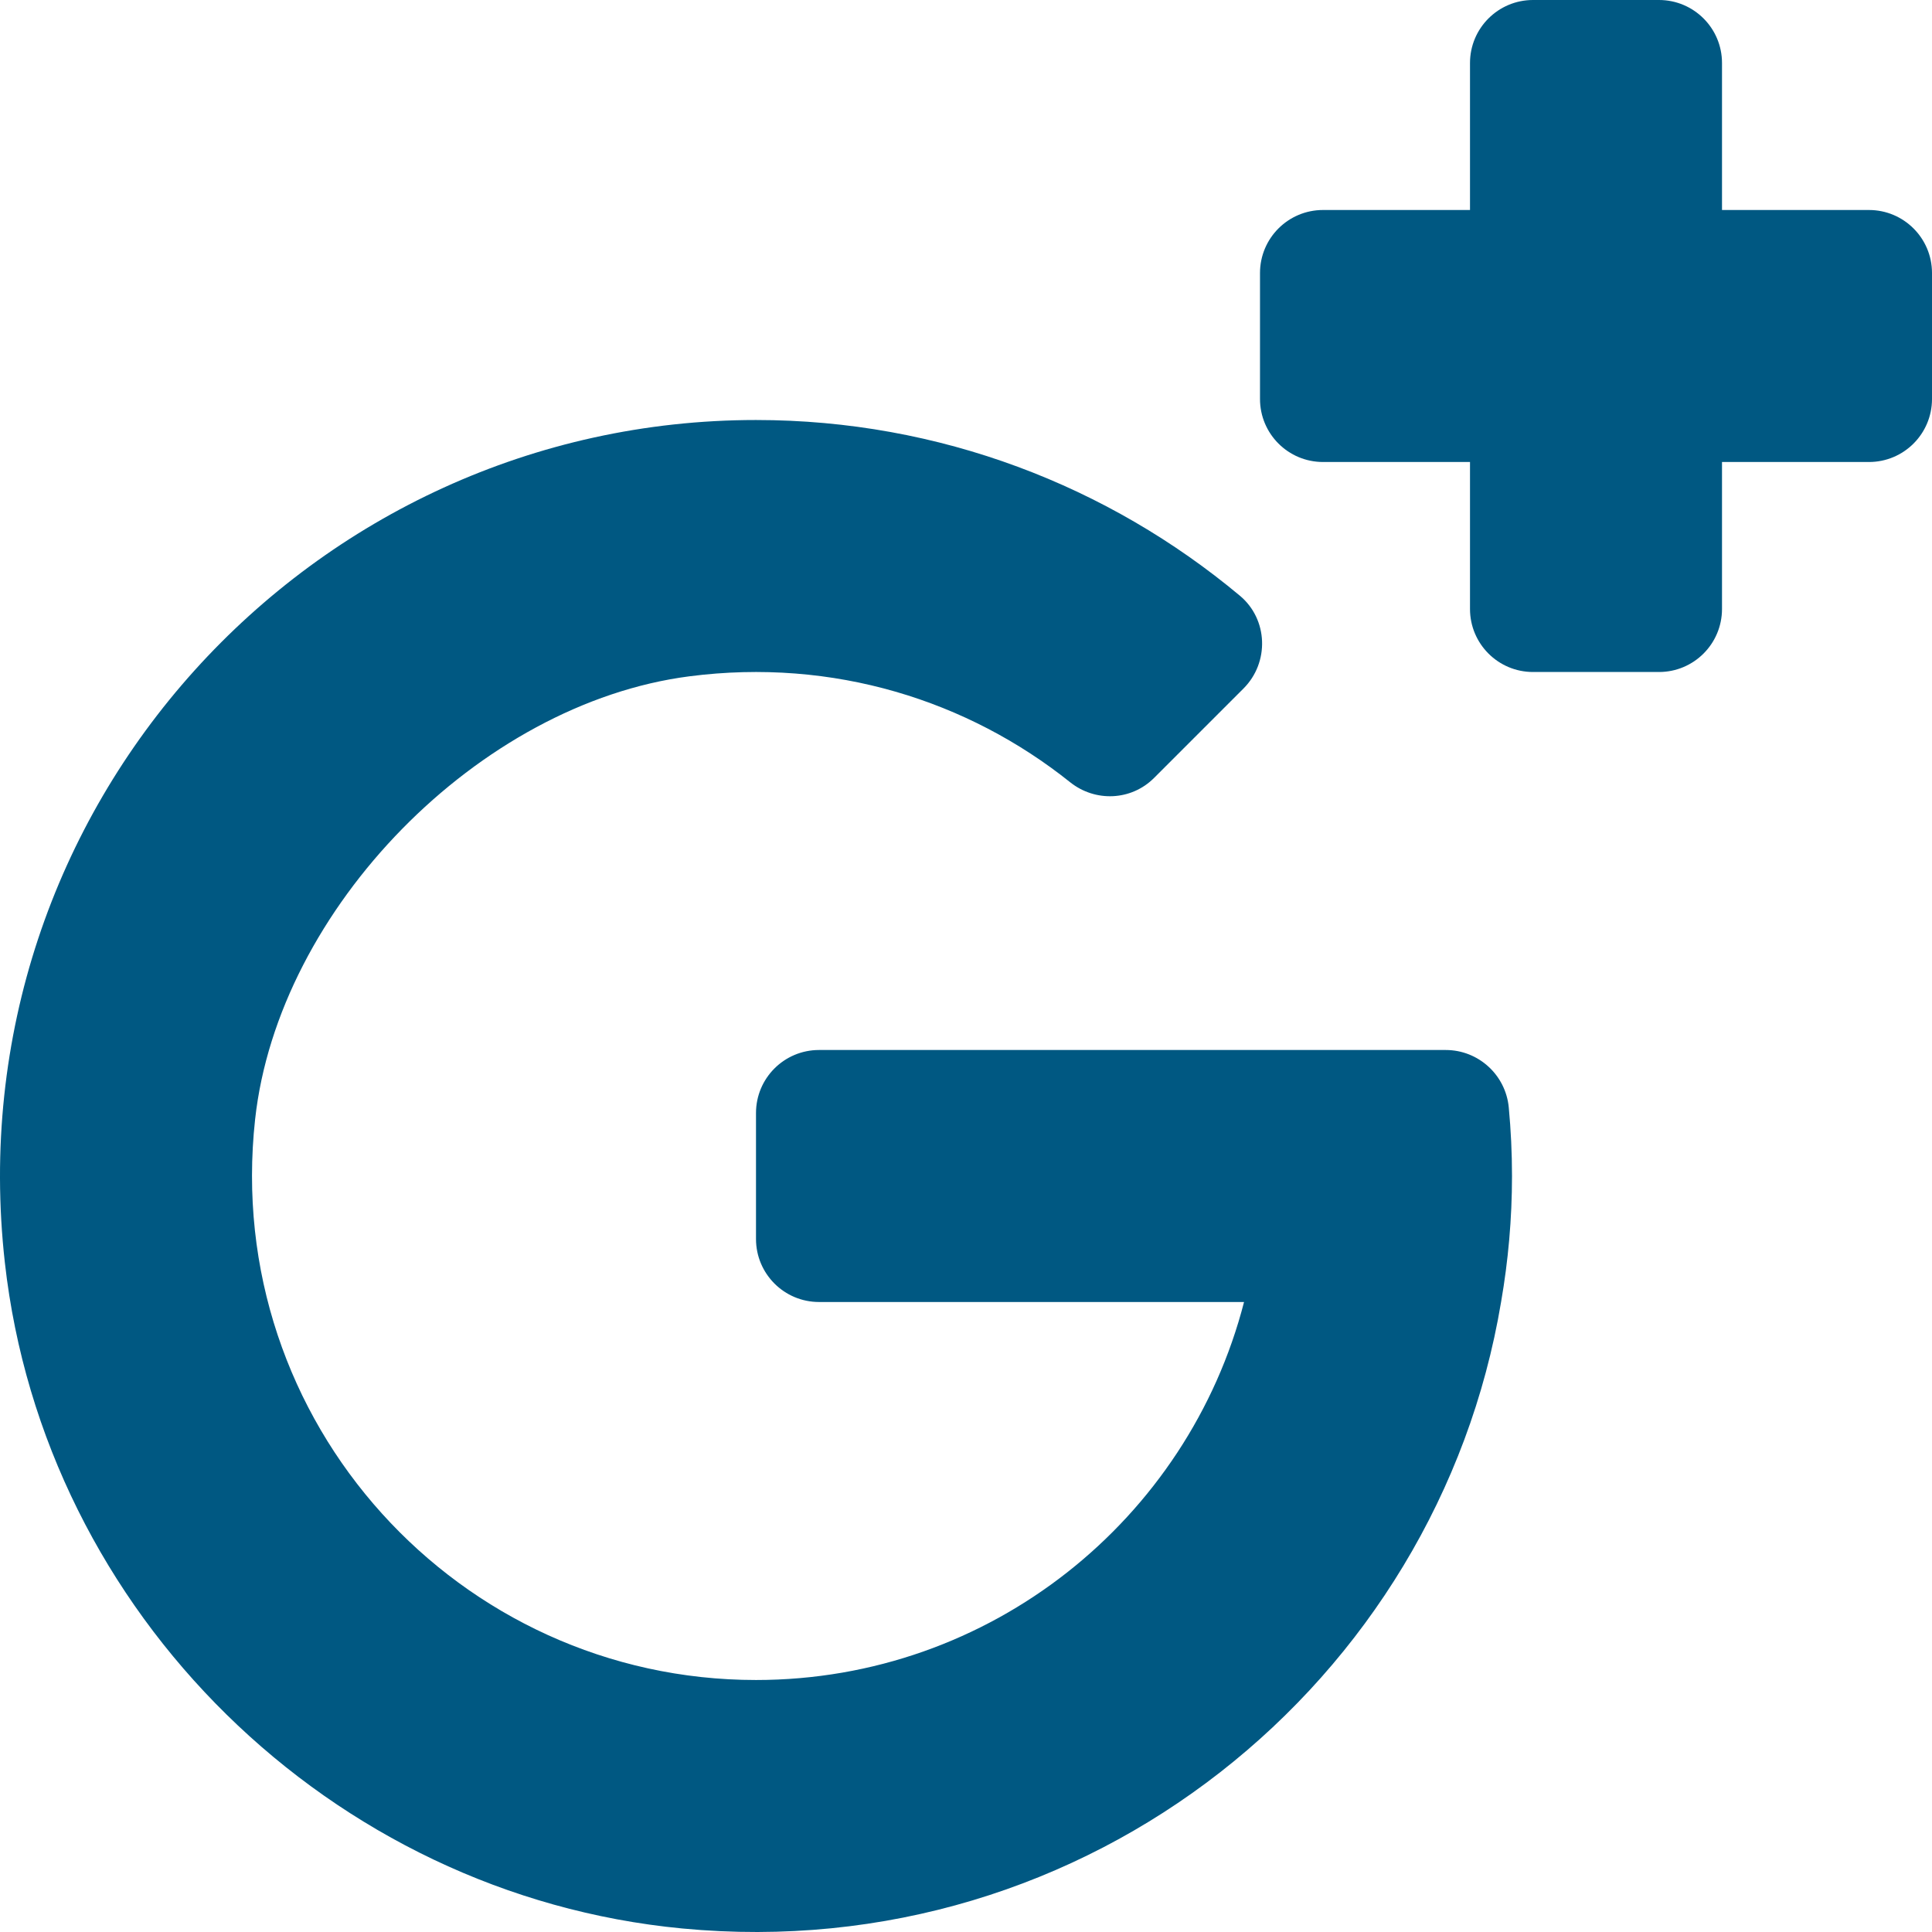 <?xml version="1.0" encoding="iso-8859-1"?>
<!-- Generator: Adobe Illustrator 19.0.0, SVG Export Plug-In . SVG Version: 6.00 Build 0)  -->
<svg xmlns="http://www.w3.org/2000/svg" xmlns:xlink="http://www.w3.org/1999/xlink" version="1.1" id="Layer_1" x="0px" y="0px" viewBox="0 0 512 512" style="enable-background:new 0 0 512 512;" xml:space="preserve" width="512px" height="512px">
<g>
	<g>
		<path d="M495.305,55.653h-38.956V16.696c0-9.22-7.475-16.696-16.696-16.696h-33.391c-9.22,0-16.696,7.475-16.696,16.696v38.956    h-38.956c-9.22,0-16.696,7.475-16.696,16.696v33.391c0,9.22,7.475,16.696,16.696,16.696h38.956v38.956    c0,9.22,7.475,16.696,16.696,16.696h33.391c9.22,0,16.696-7.475,16.696-16.696v-38.956h38.956c9.22,0,16.696-7.475,16.696-16.696    V72.348C512,63.128,504.525,55.653,495.305,55.653z" fill="#005882"/>
	</g>
</g>
<g>
	<g>
		<path d="M399.84,293.485c-0.813-8.619-8.049-15.224-16.707-15.224H217.044c-9.22,0-16.696,7.475-16.696,16.696v33.391    c0,9.22,7.475,16.696,16.696,16.696h112.64c-14.803,57.544-67.117,100.174-129.336,100.174    c-78.634,0-141.549-68.197-132.74-148.59c6.118-55.837,59.379-110.199,115.086-117.398c38.224-4.94,73.85,6.449,100.887,28.059    c6.67,5.331,16.209,4.921,22.247-1.117l23.712-23.712c6.899-6.899,6.531-18.33-0.956-24.585    c-34.778-29.057-79.514-46.569-128.237-46.569c-117.979,0-212.577,102.68-199.059,223.311    c10.417,92.952,86.398,167.565,179.508,176.45c107.571,10.263,200.17-65.251,217.005-166.022    c1.892-10.908,2.894-22.038,2.894-33.391C400.696,305.532,400.404,299.476,399.84,293.485z" fill="#005882"/>
	</g>
</g>
<g>
</g>
<g>
</g>
<g>
</g>
<g>
</g>
<g>
</g>
<g>
</g>
<g>
</g>
<g>
</g>
<g>
</g>
<g>
</g>
<g>
</g>
<g>
</g>
<g>
</g>
<g>
</g>
<g>
</g>
</svg>
